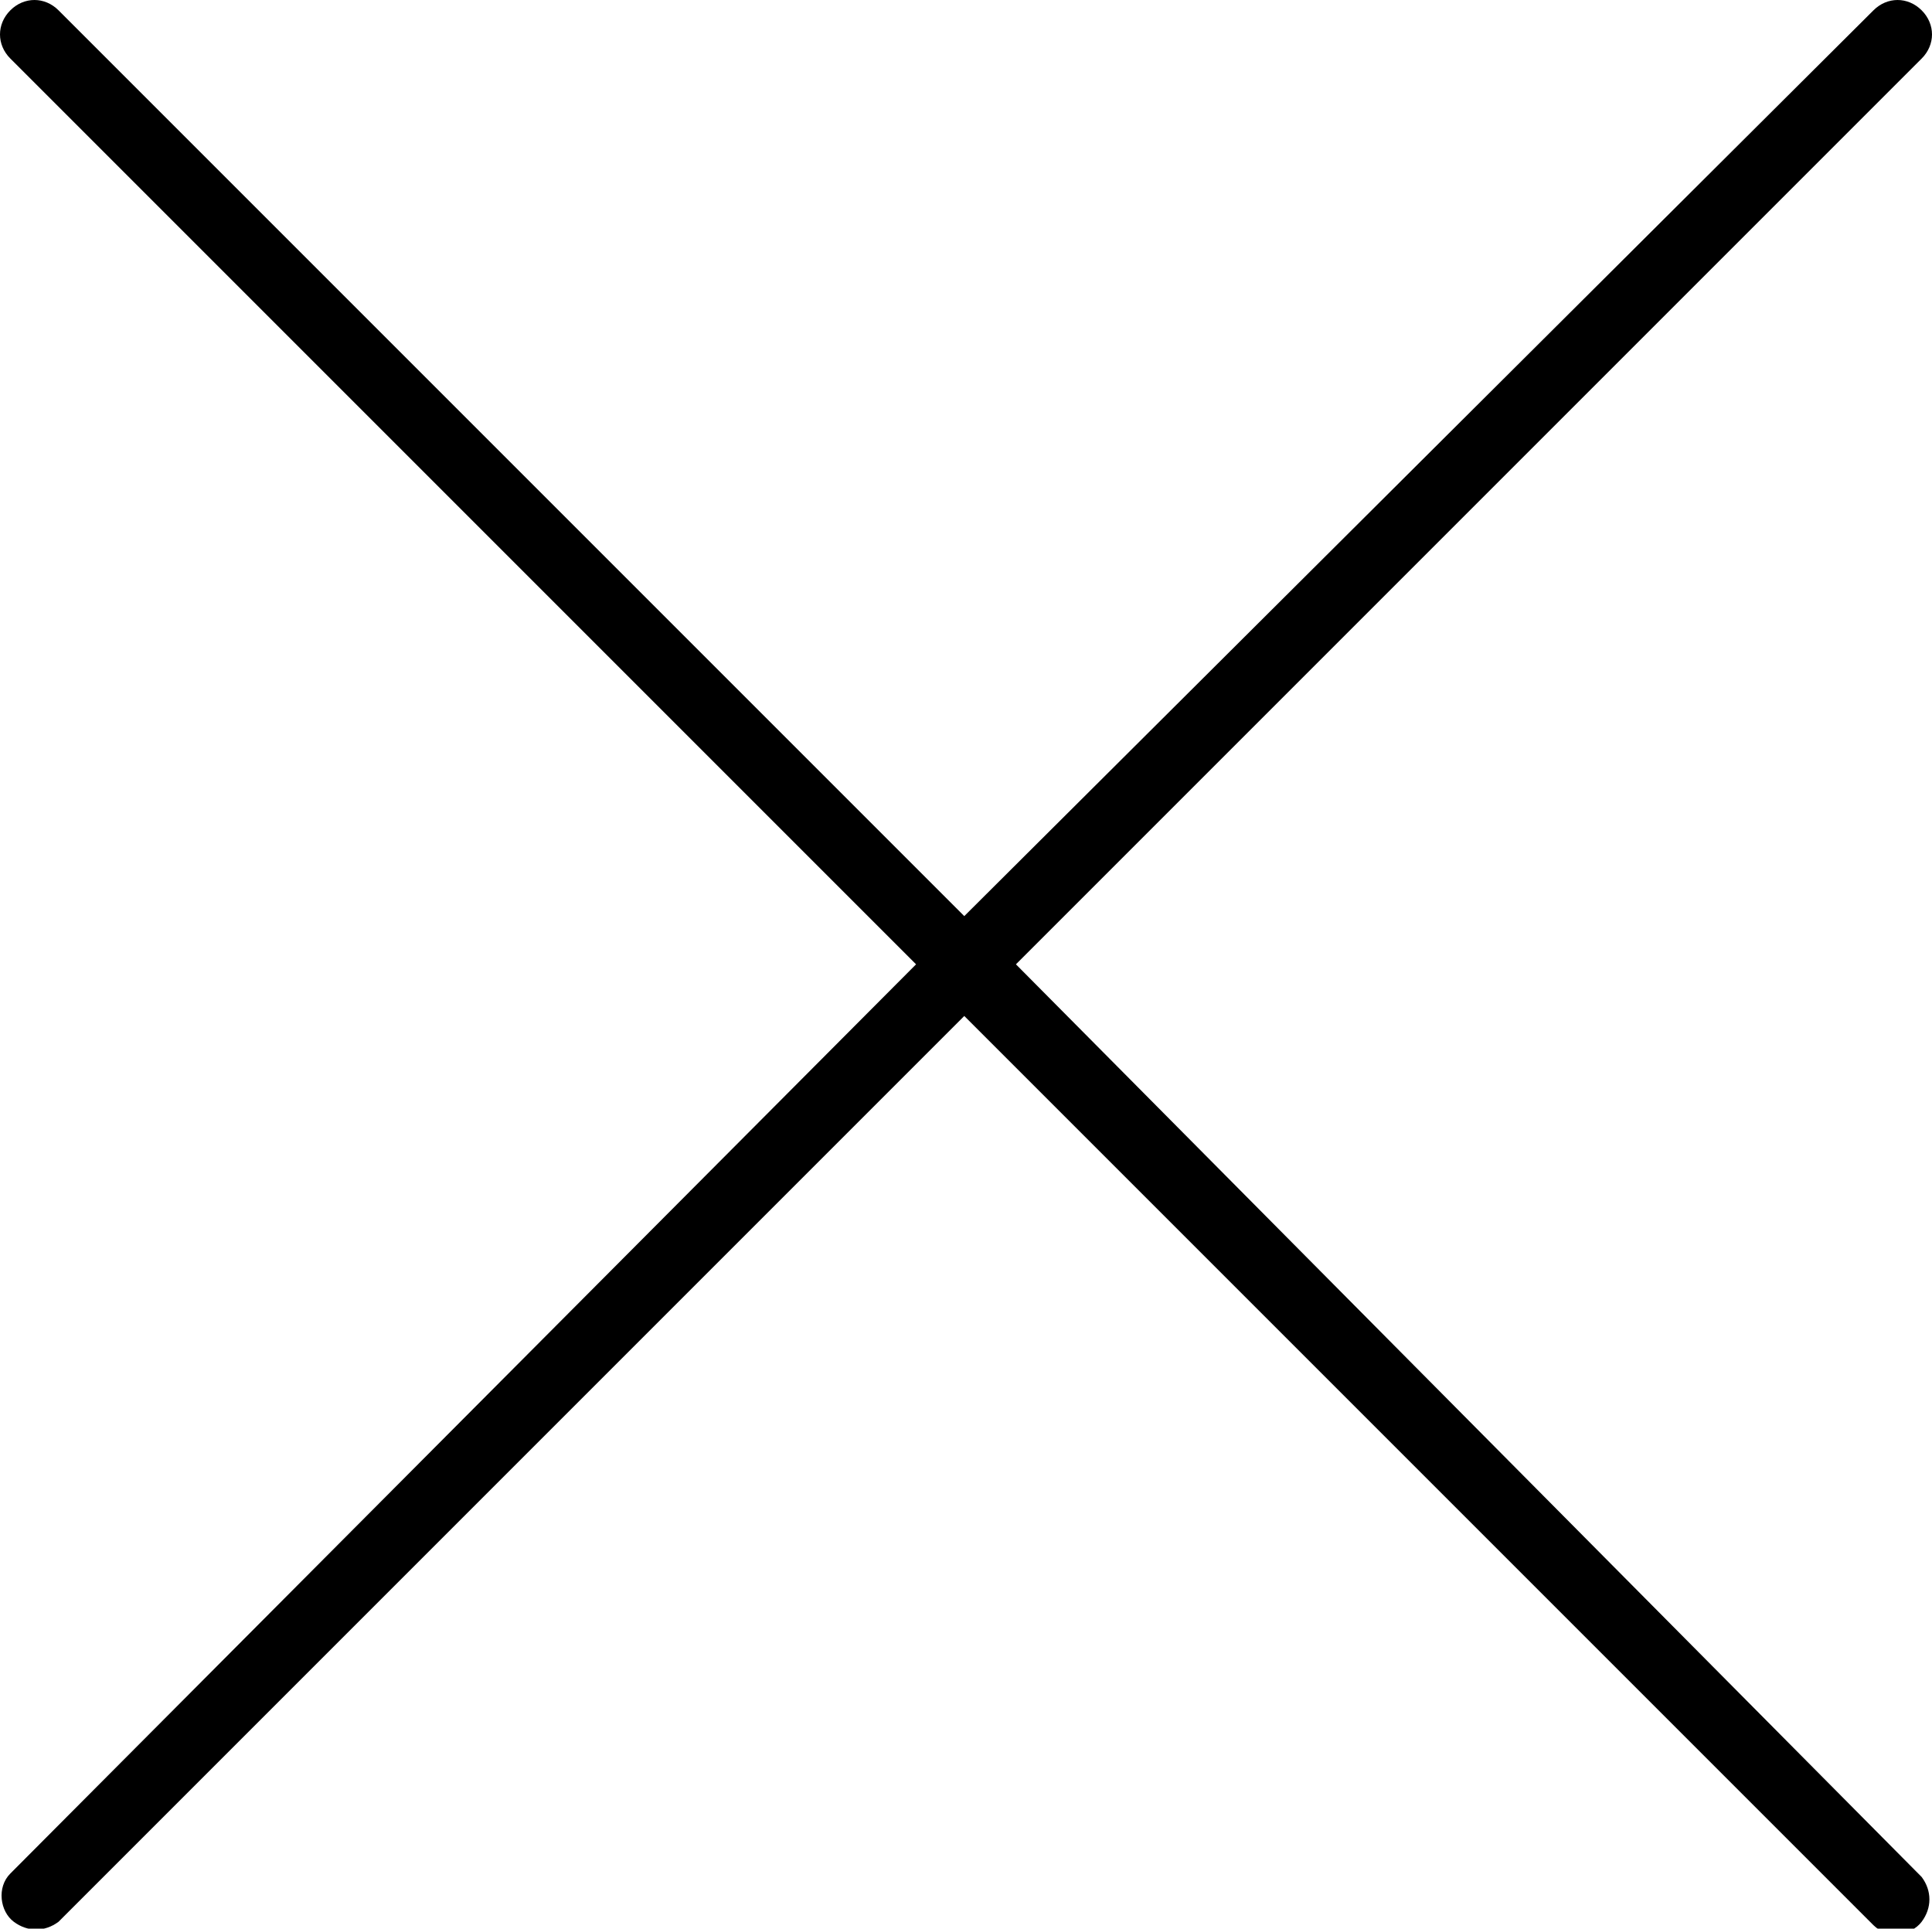 <?xml version="1.0" encoding="utf-8"?>
<!-- Generator: Adobe Illustrator 22.1.0, SVG Export Plug-In . SVG Version: 6.00 Build 0)  -->
<svg version="1.1" id="Layer_1" xmlns="http://www.w3.org/2000/svg" xmlns:xlink="http://www.w3.org/1999/xlink" x="0px" y="0px"
	 viewBox="0 0 56.1 56" style="enable-background:new 0 0 56.1 56;" xml:space="preserve">
<title>Asset 10</title>
<g id="Layer_2_1_">
	<g id="Grid">
		<g id="Layer_2-2">
			<g id="Grid-2">
				<path d="M29.5,28L55.8,1.7c0.4-0.4,0.4-1,0-1.4c-0.4-0.4-1-0.4-1.4,0L28,26.6L1.7,0.3c-0.4-0.4-1-0.4-1.4,0s-0.4,1,0,1.4
					L26.6,28L0.3,54.4c-0.4,0.4-0.3,1.1,0.1,1.4c0.4,0.3,0.9,0.3,1.3,0L28,29.5l26.4,26.4c0.4,0.4,1.1,0.3,1.4-0.1
					c0.3-0.4,0.3-0.9,0-1.3L29.5,28z"/>
			</g>
		</g>
	</g>
</g>
</svg>
